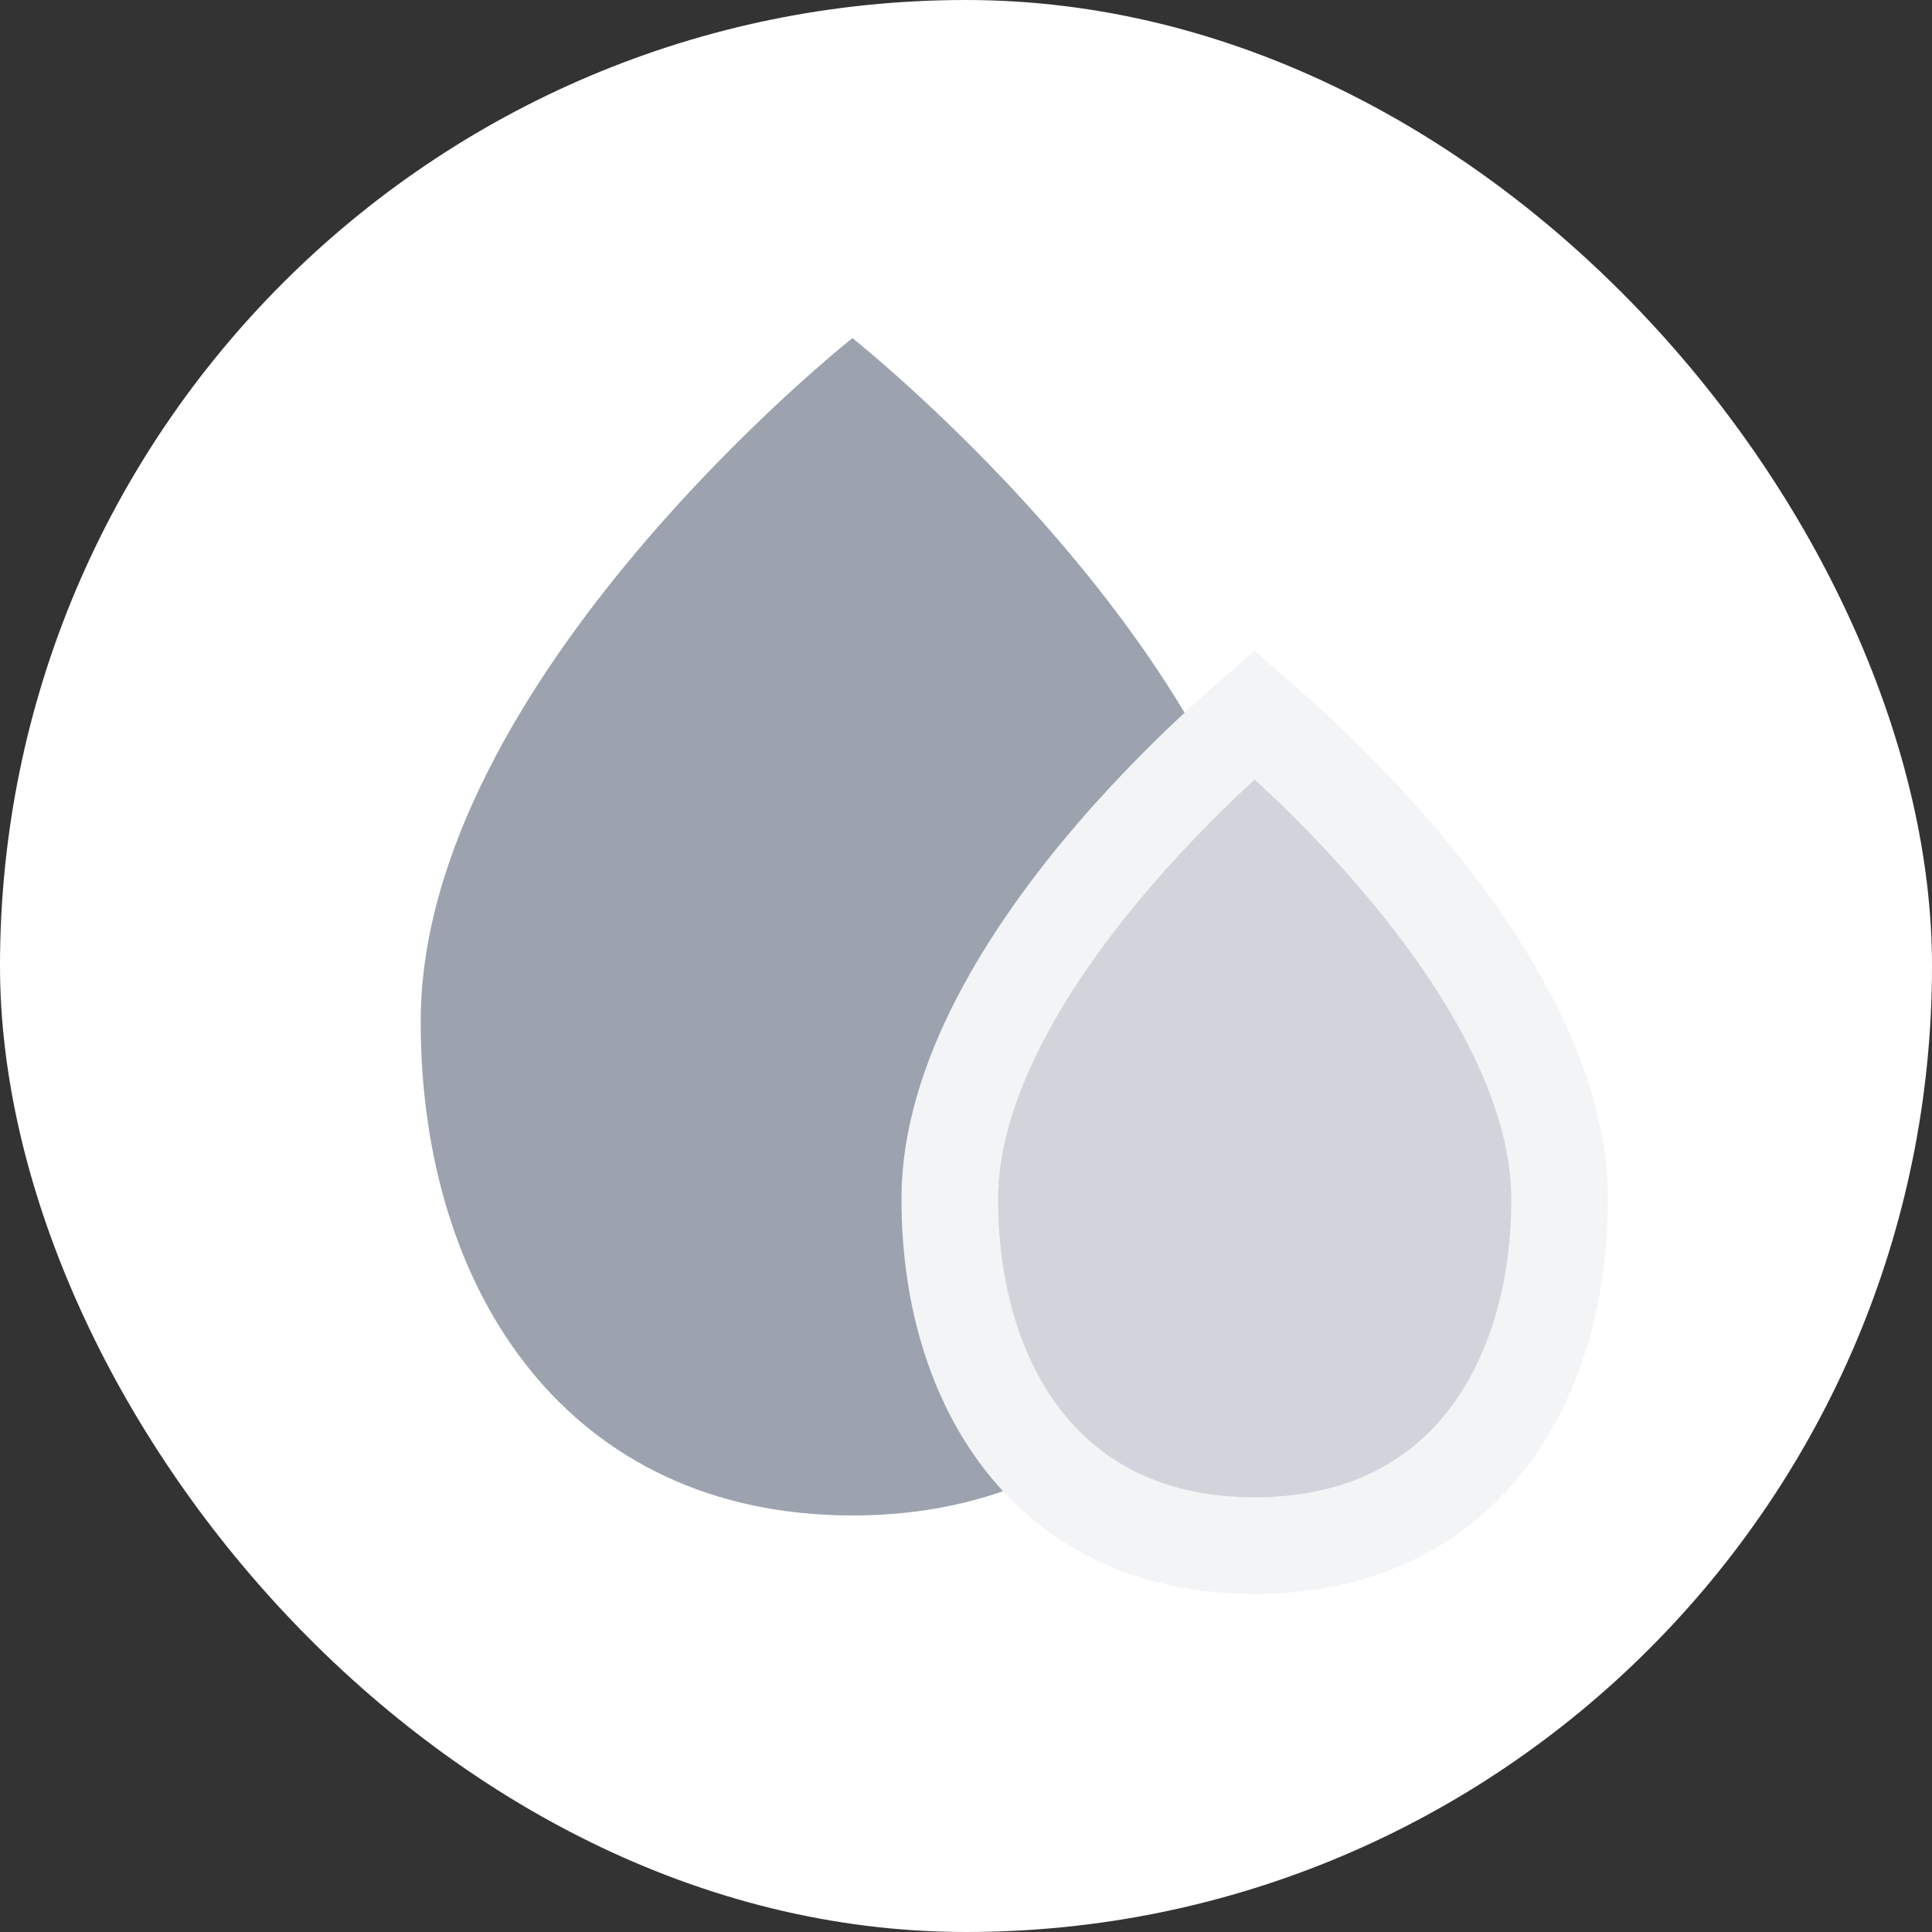 <svg width="20" height="20" viewBox="0 0 20 20" fill="none" xmlns="http://www.w3.org/2000/svg">
<rect x="0" y="0" width="20" height="20" fill="#333333" stroke="none"/>
<rect width="20" height="20" rx="10" fill="white"/>
<path d="M4.355 10.577C4.355 7.038 8.824 3.5 8.824 3.5C8.824 3.5 13.293 7.038 13.293 10.577C13.293 13.399 11.741 15.688 8.824 15.688C5.907 15.688 4.355 13.399 4.355 10.577Z" fill="#9CA3AF"/>
<path d="M9.832 12.411C9.832 11.188 10.638 9.892 11.539 8.845C11.979 8.335 12.42 7.907 12.752 7.608C12.839 7.529 12.919 7.459 12.988 7.399C13.058 7.459 13.137 7.529 13.224 7.608C13.556 7.907 13.998 8.335 14.438 8.845C15.339 9.892 16.145 11.188 16.145 12.411C16.145 13.452 15.852 14.352 15.327 14.983C14.812 15.602 14.041 16 12.988 16C11.935 16 11.165 15.602 10.65 14.983C10.125 14.352 9.832 13.452 9.832 12.411Z" fill="#D1D5DB" stroke="#F3F4F6"/>
</svg>
